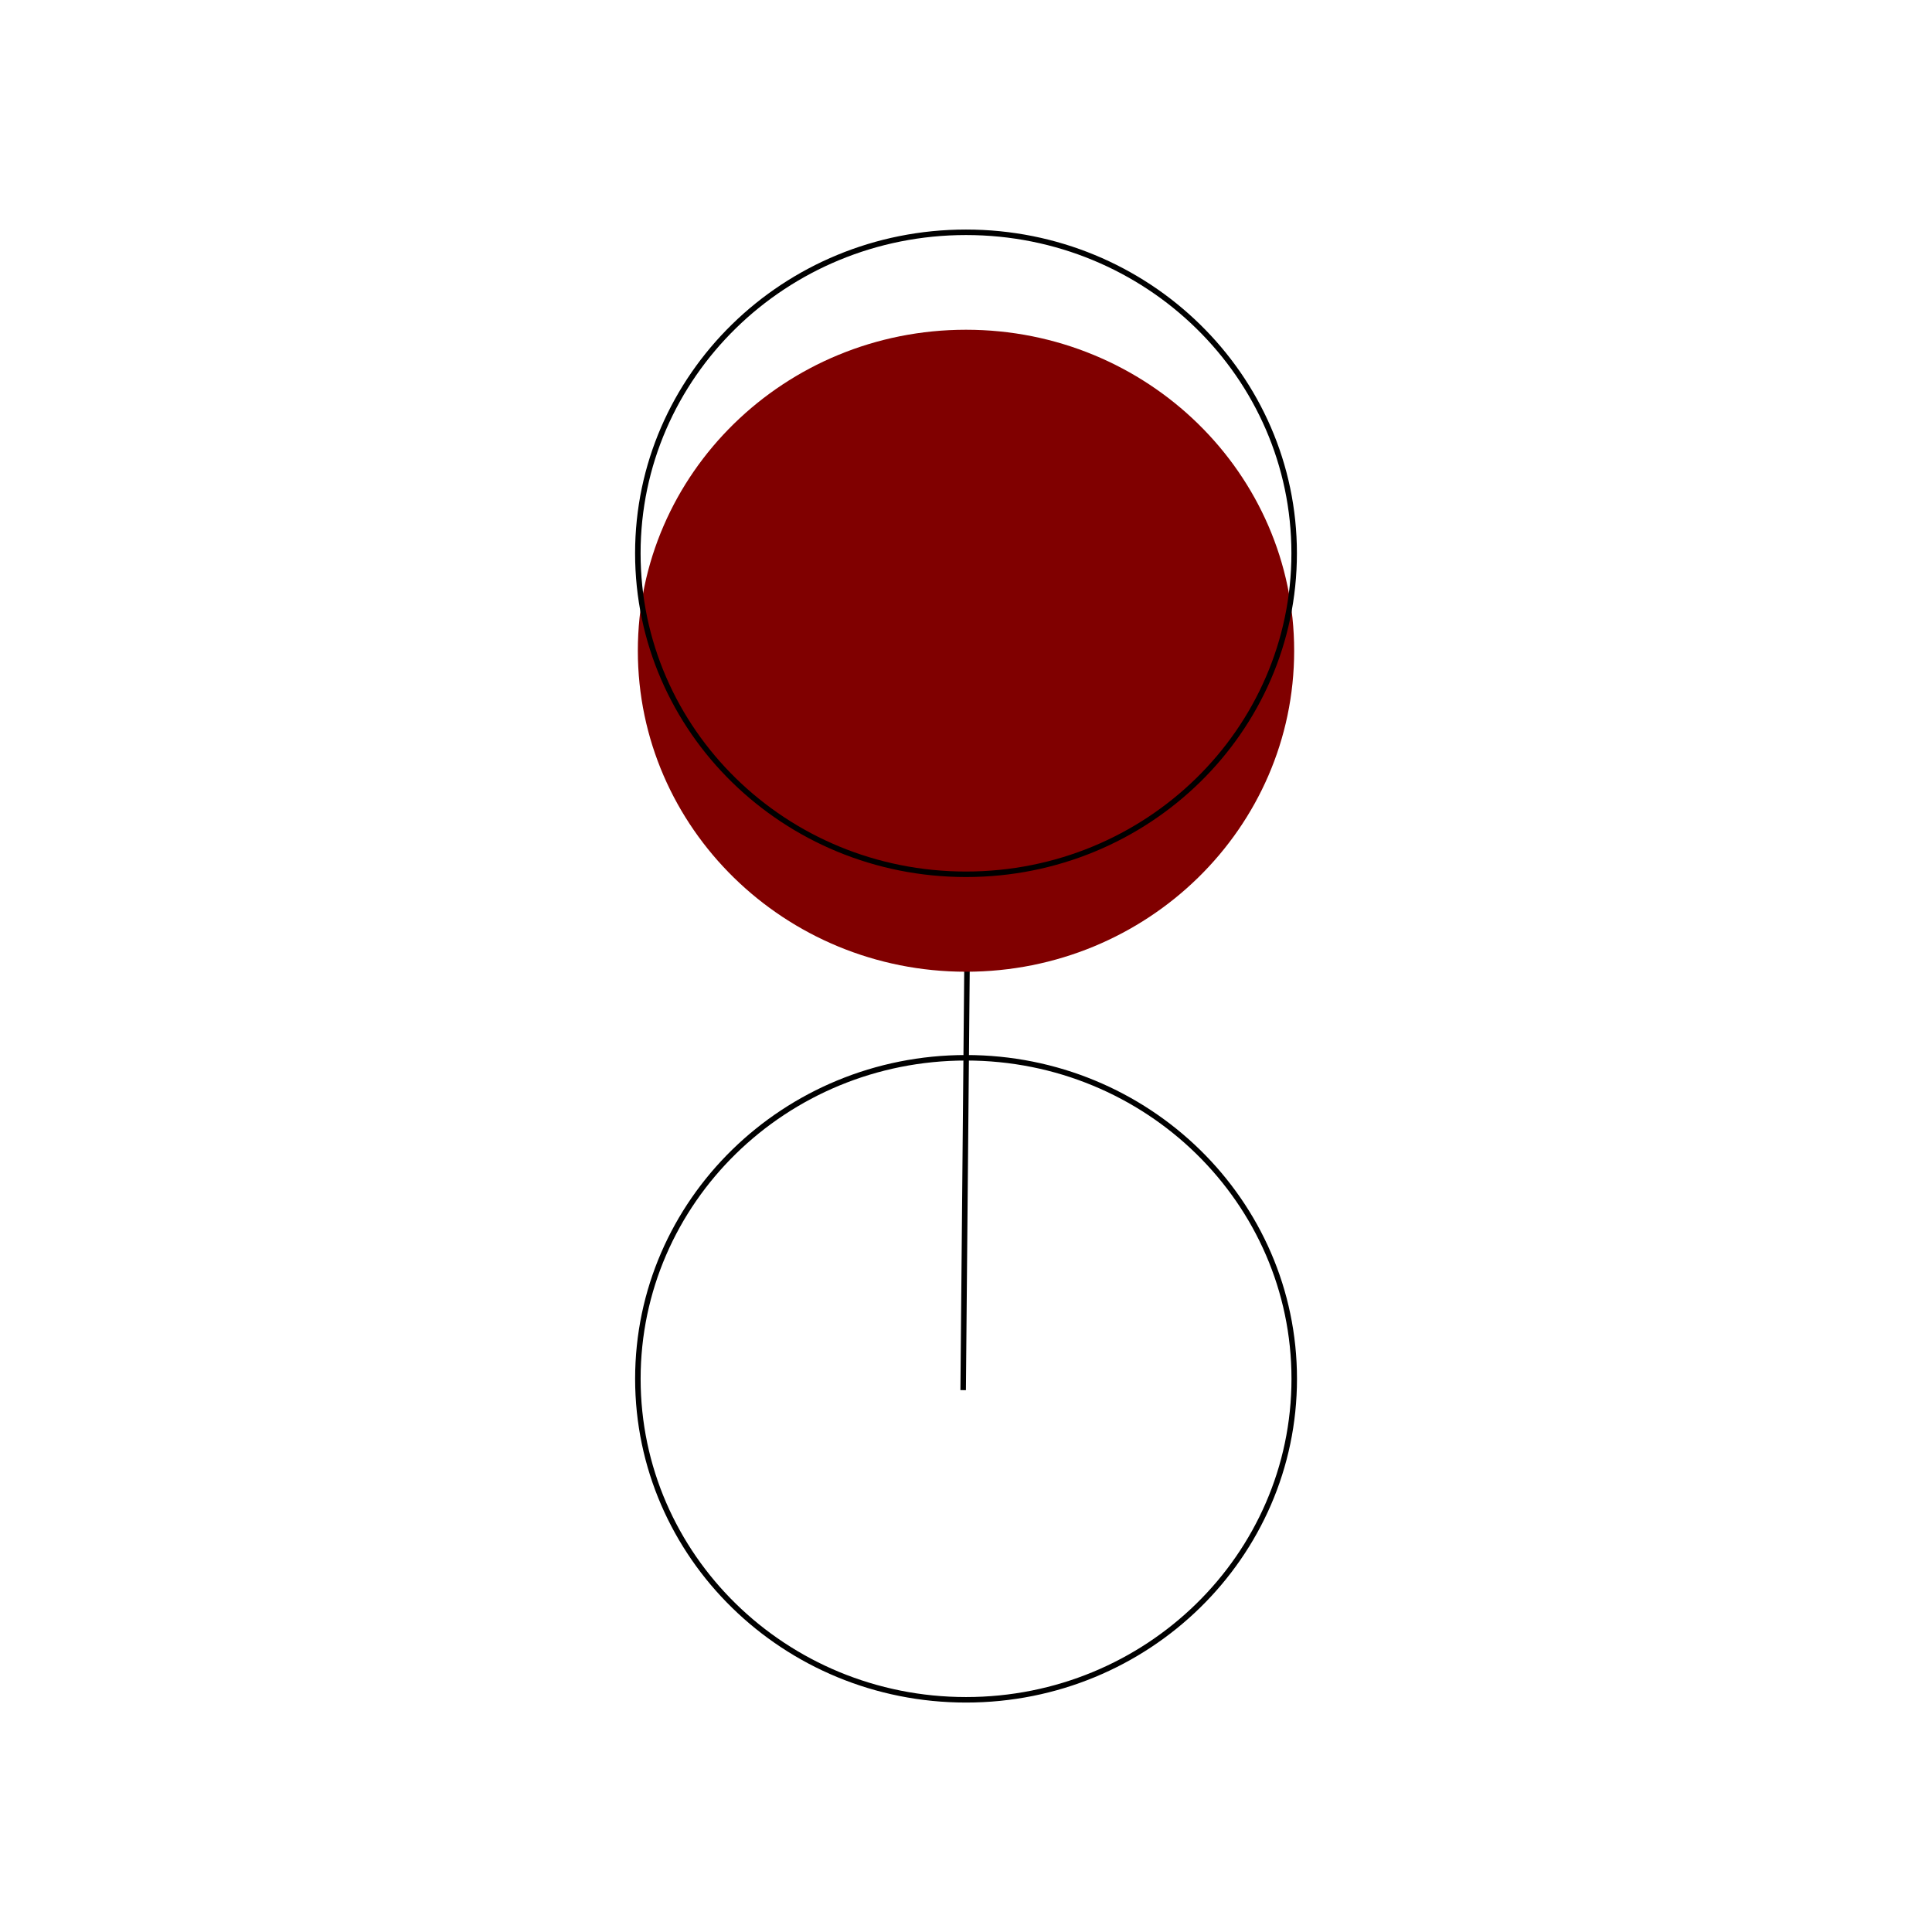<?xml version="1.0" encoding="UTF-8" standalone="no"?>
<!-- Created with Inkscape (http://www.inkscape.org/) -->

<svg
   xmlns:svg="http://www.w3.org/2000/svg"
   xmlns="http://www.w3.org/2000/svg"
   xmlns:sodipodi="http://sodipodi.sourceforge.net/DTD/sodipodi-0.dtd"
   xmlns:inkscape="http://www.inkscape.org/namespaces/inkscape"
   width="885.827"
   height="885.827"
   id="svg2"
   version="1.1"
   inkscape:version="0.91 r13725"
   sodipodi:docname="OnlyWine-004.svg">
  <defs
     id="defs4" />
  <sodipodi:namedview
     id="base"
     pagecolor="#ffffff"
     bordercolor="#666666"
     borderopacity="1.0"
     inkscape:pageopacity="0.0"
     inkscape:pageshadow="2"
     inkscape:zoom="0.78570671"
     inkscape:cx="470.40453"
     inkscape:cy="442.91336"
     inkscape:document-units="px"
     inkscape:current-layer="layer2"
     showgrid="false"
     units="px"
     inkscape:window-width="1440"
     inkscape:window-height="851"
     inkscape:window-x="0"
     inkscape:window-y="1"
     inkscape:window-maximized="1" />
  <g
     inkscape:groupmode="layer"
     id="layer2"
     inkscape:label="Draw">
    <g
       id="g4789"
       transform="translate(-21.637,-25.455)">
      <g
         style="stroke-width:1.6;stroke-miterlimit:4;stroke-dasharray:none"
         transform="matrix(1.577,0,0,1.577,78.209,78.085)"
         id="g3979">
        <path
           style="fill:none;stroke:#000000;stroke-width:1.6;stroke-linecap:square;stroke-miterlimit:4;stroke-dasharray:none"
           inkscape:connector-curvature="0"
           d="M 245.833,186.667 244.167,370"
           id="path3981" />
        <path
           style="fill:none;stroke:#000000;stroke-width:1.6;stroke-linecap:square;stroke-miterlimit:4;stroke-dasharray:none"
           inkscape:connector-curvature="0"
           d="m 149.583,367.5 c 0,-51.547 42.72,-93.333 95.417,-93.333 52.697,0 95.417,41.786 95.417,93.333 0,51.547 -42.72,93.333 -95.417,93.333 -52.697,0 -95.417,-41.786 -95.417,-93.333 z"
           id="path3983" />
      </g>
      <path
         style="fill:#800000"
         inkscape:connector-curvature="0"
         d="m 314.087,323.818 c 0,-81.283 67.365,-147.177 150.463,-147.177 83.098,0 150.463,65.894 150.463,147.177 0,81.285 -67.365,147.179 -150.463,147.179 -83.098,0 -150.463,-65.894 -150.463,-147.179 z"
         id="path3985" />
      <path
         style="fill:none;stroke:#000000;stroke-width:2.523;stroke-linecap:square;stroke-miterlimit:4;stroke-dasharray:none"
         inkscape:connector-curvature="0"
         d="m 314.087,279.14 c 0,-81.284 67.365,-147.178 150.463,-147.178 83.098,0 150.463,65.894 150.463,147.178 0,81.285 -67.365,147.177 -150.463,147.177 -83.098,0 -150.463,-65.892 -150.463,-147.177 z"
         id="path3987" />
    </g>
  </g>
</svg>

